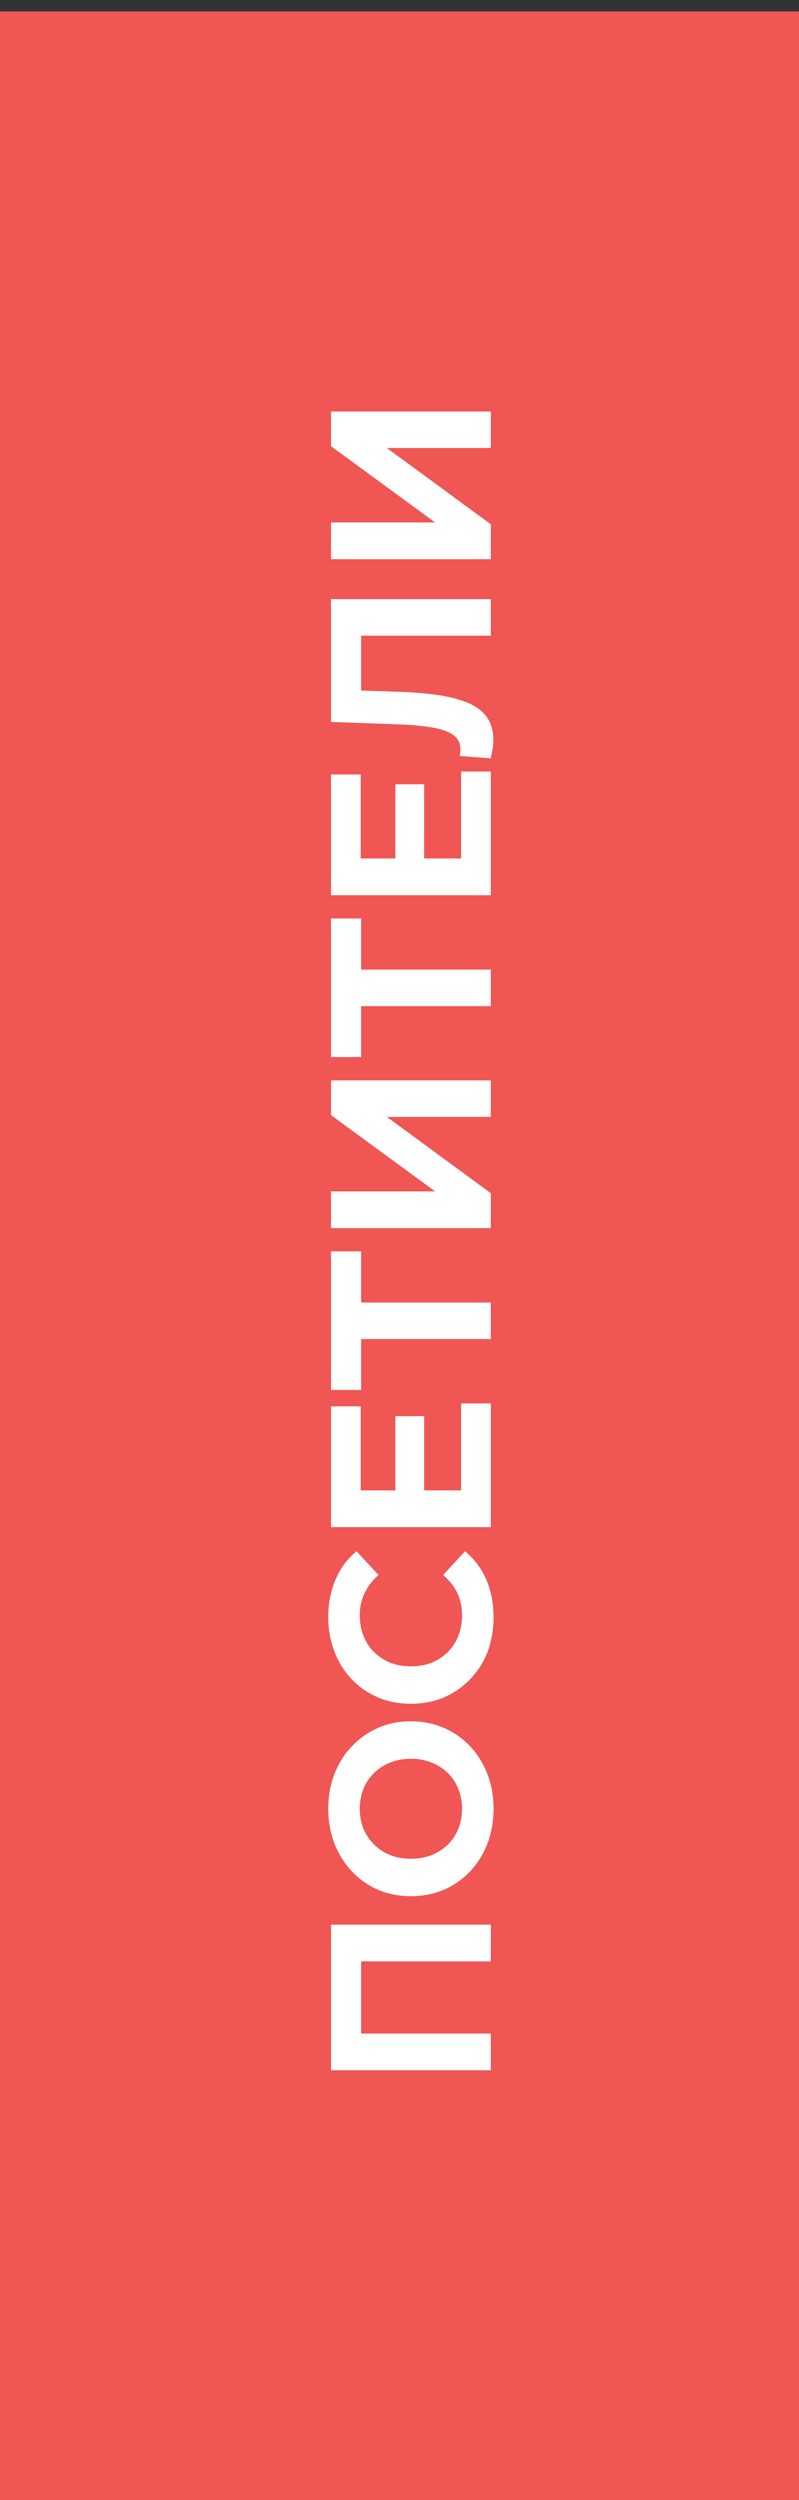 <?xml version="1.0" encoding="UTF-8"?> <svg xmlns="http://www.w3.org/2000/svg" width="70" height="219" viewBox="0 0 70 219" fill="none"><rect x="0" y="0" width="70" height="219" fill="#333333" stroke="none"/><rect x="1" y="2" width="68" height="216" fill="#F05653" stroke="#F05653" stroke-width="2"></rect><path d="M43 181.349L29 181.349L29 168.589L43 168.589L43 171.809L30.9 171.809L31.64 171.069L31.64 178.869L30.9 178.129L43 178.129L43 181.349ZM43.24 158.418C43.24 159.525 43.06 160.552 42.7 161.498C42.34 162.432 41.833 163.245 41.18 163.938C40.527 164.618 39.76 165.152 38.88 165.538C38 165.912 37.04 166.098 36 166.098C34.96 166.098 34 165.912 33.12 165.538C32.24 165.152 31.473 164.612 30.82 163.918C30.167 163.225 29.66 162.412 29.3 161.478C28.94 160.545 28.76 159.532 28.76 158.438C28.76 157.332 28.94 156.318 29.3 155.398C29.66 154.465 30.167 153.658 30.82 152.978C31.473 152.285 32.24 151.745 33.12 151.358C33.987 150.972 34.947 150.778 36 150.778C37.04 150.778 38.007 150.972 38.9 151.358C39.78 151.745 40.547 152.285 41.2 152.978C41.84 153.658 42.34 154.465 42.7 155.398C43.06 156.318 43.24 157.325 43.24 158.418ZM40.48 158.438C40.48 157.812 40.373 157.238 40.16 156.718C39.947 156.185 39.64 155.718 39.24 155.318C38.84 154.918 38.367 154.612 37.82 154.398C37.273 154.172 36.667 154.058 36 154.058C35.333 154.058 34.727 154.172 34.18 154.398C33.633 154.612 33.16 154.918 32.76 155.318C32.36 155.705 32.053 156.165 31.84 156.698C31.627 157.232 31.52 157.812 31.52 158.438C31.52 159.065 31.627 159.645 31.84 160.178C32.053 160.698 32.36 161.158 32.76 161.558C33.16 161.958 33.633 162.272 34.18 162.498C34.727 162.712 35.333 162.818 36 162.818C36.653 162.818 37.26 162.712 37.82 162.498C38.367 162.272 38.84 161.965 39.24 161.578C39.64 161.178 39.947 160.712 40.16 160.178C40.373 159.645 40.48 159.065 40.48 158.438ZM43.24 141.662C43.24 142.742 43.067 143.749 42.72 144.682C42.36 145.602 41.853 146.402 41.2 147.082C40.547 147.762 39.78 148.296 38.9 148.682C38.02 149.056 37.053 149.242 36 149.242C34.947 149.242 33.98 149.056 33.1 148.682C32.22 148.296 31.453 147.762 30.8 147.082C30.147 146.389 29.647 145.582 29.3 144.662C28.94 143.742 28.76 142.736 28.76 141.642C28.76 140.429 28.973 139.336 29.4 138.362C29.813 137.376 30.427 136.549 31.24 135.882L33.16 137.962C32.613 138.442 32.207 138.976 31.94 139.562C31.66 140.149 31.52 140.789 31.52 141.482C31.52 142.136 31.627 142.736 31.84 143.282C32.053 143.829 32.36 144.302 32.76 144.702C33.16 145.102 33.633 145.416 34.18 145.642C34.727 145.856 35.333 145.962 36 145.962C36.667 145.962 37.273 145.856 37.82 145.642C38.367 145.416 38.84 145.102 39.24 144.702C39.64 144.302 39.947 143.829 40.16 143.282C40.373 142.736 40.48 142.136 40.48 141.482C40.48 140.789 40.347 140.149 40.08 139.562C39.8 138.976 39.38 138.442 38.82 137.962L40.74 135.882C41.553 136.549 42.173 137.376 42.6 138.362C43.027 139.336 43.24 140.436 43.24 141.662ZM34.64 130.791L34.64 124.051L37.16 124.051L37.16 130.791L34.64 130.791ZM40.4 130.551L40.4 122.931L43 122.931L43 133.771L29 133.771L29 123.191L31.6 123.191L31.6 130.551L40.4 130.551ZM43 117.294L30.9 117.294L31.64 116.554L31.64 121.754L29 121.754L29 109.614L31.64 109.614L31.64 114.814L30.9 114.094L43 114.094L43 117.294ZM43 107.579L29 107.579L29 104.359L38.12 104.359L29 97.679L29 94.639L43 94.639L43 97.839L33.9 97.839L43 104.519L43 107.579ZM43 88.133L30.9 88.133L31.64 87.393L31.64 92.593L29 92.593L29 80.453L31.64 80.453L31.64 85.653L30.9 84.933L43 84.933L43 88.133ZM34.64 75.439L34.64 68.699L37.16 68.699L37.16 75.439L34.64 75.439ZM40.4 75.199L40.4 67.579L43 67.579L43 78.419L29 78.419L29 67.839L31.6 67.839L31.6 75.199L40.4 75.199ZM43.22 64.822C43.22 65.062 43.2 65.315 43.16 65.582C43.12 65.835 43.067 66.115 43 66.422L40.26 66.222C40.313 66.035 40.34 65.842 40.34 65.642C40.34 65.095 40.12 64.669 39.68 64.362C39.227 64.055 38.58 63.835 37.74 63.702C36.9 63.569 35.88 63.482 34.68 63.442L29 63.242L29 52.482L43 52.482L43 55.682L30.9 55.682L31.64 54.942L31.64 61.122L30.86 60.462L34.56 60.582C35.933 60.622 37.153 60.715 38.22 60.862C39.287 61.009 40.193 61.235 40.94 61.542C41.687 61.849 42.253 62.269 42.64 62.802C43.027 63.335 43.22 64.009 43.22 64.822ZM43 48.985L29 48.985L29 45.765L38.12 45.765L29 39.085L29 36.045L43 36.045L43 39.245L33.9 39.245L43 45.925L43 48.985Z" fill="white"></path></svg> 